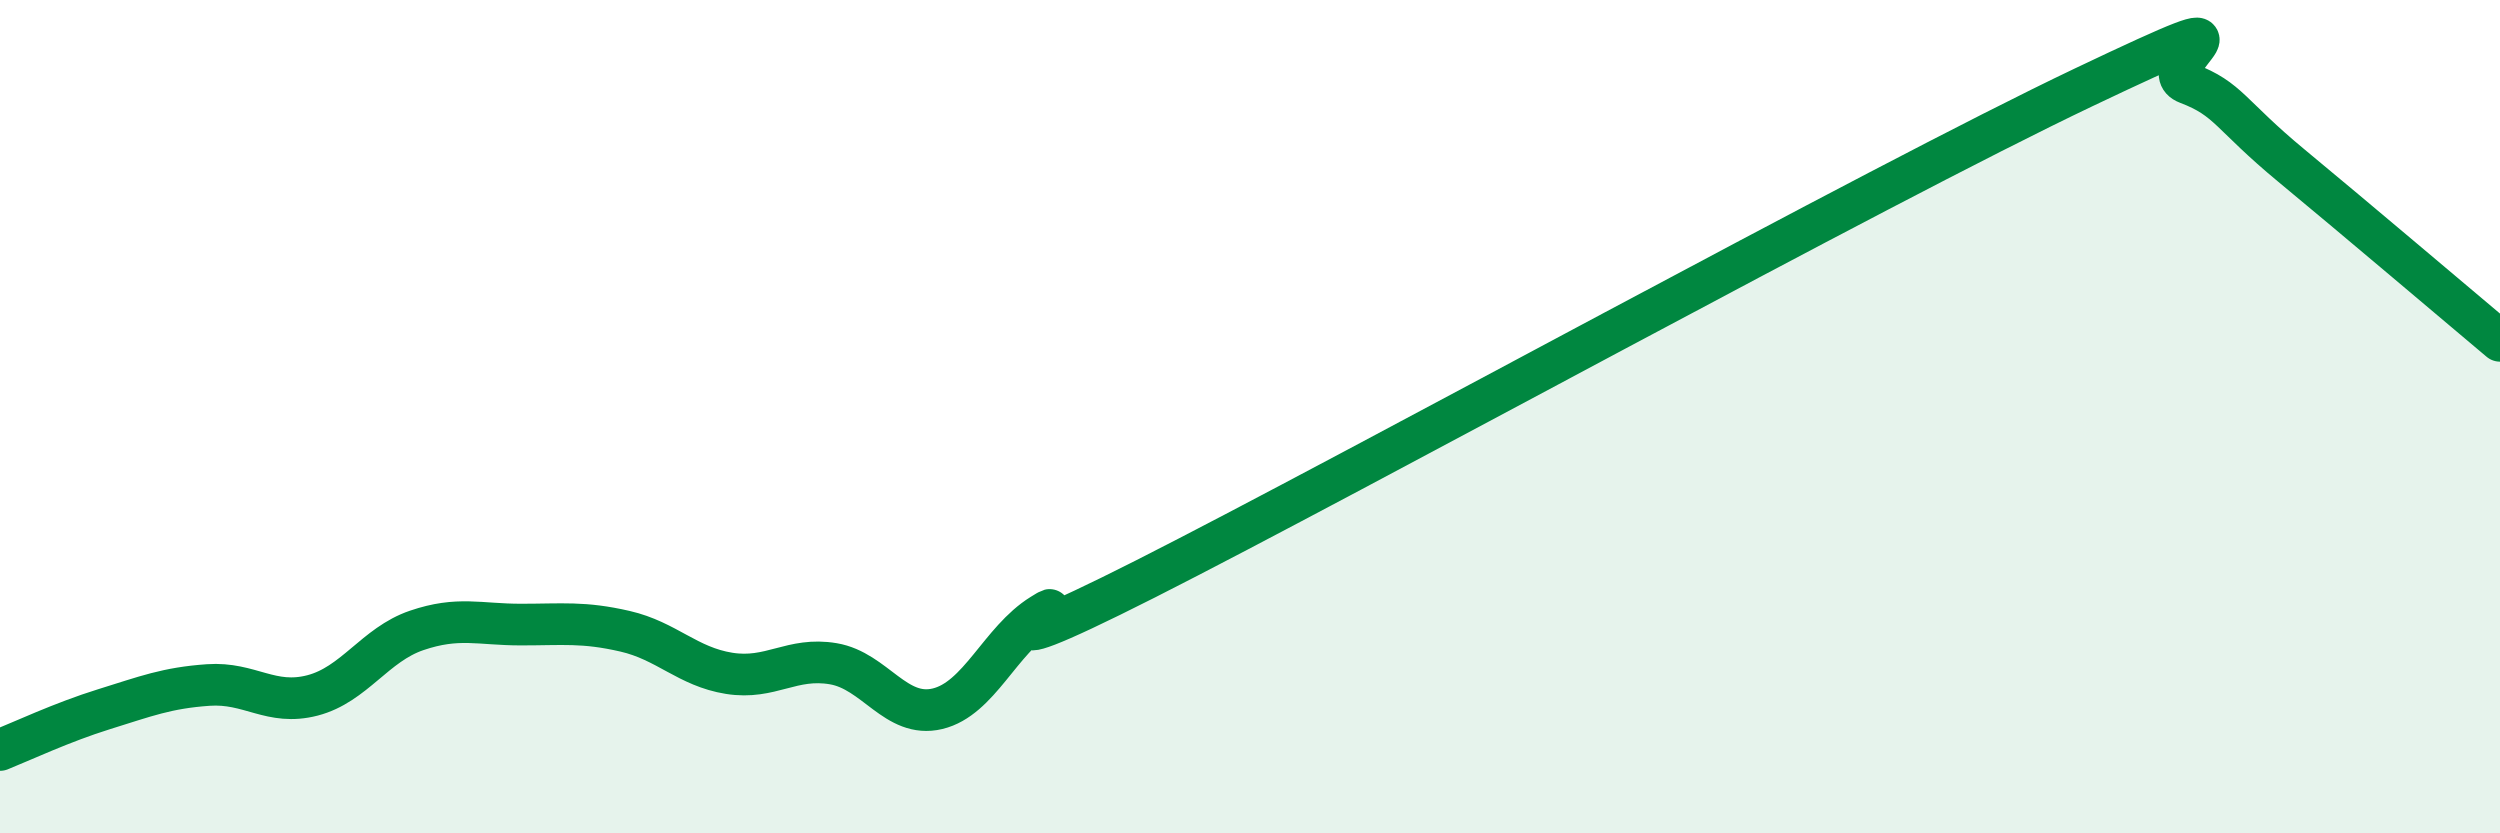 
    <svg width="60" height="20" viewBox="0 0 60 20" xmlns="http://www.w3.org/2000/svg">
      <path
        d="M 0,18 C 0.5,17.8 1.5,17.33 2.5,17.02 C 3.5,16.71 4,16.51 5,16.44 C 6,16.37 6.5,16.95 7.5,16.69 C 8.5,16.43 9,15.47 10,15.13 C 11,14.79 11.5,14.99 12.5,14.99 C 13.5,14.99 14,14.92 15,15.15 C 16,15.38 16.5,16 17.5,16.16 C 18.5,16.32 19,15.76 20,15.93 C 21,16.1 21.5,17.25 22.5,17.01 C 23.5,16.77 24,15.37 25,14.75 C 26,14.13 22.5,16.42 27.5,13.89 C 32.5,11.36 45,4.48 50,2.1 C 55,-0.28 51.5,1.62 52.5,2 C 53.5,2.38 53.5,2.74 55,3.98 C 56.5,5.22 59,7.34 60,8.18L60 20L0 20Z"
        fill="#008740"
        opacity="0.1"
        stroke-linecap="round"
        stroke-linejoin="round"
      />
      <path
        d="M 0,18 C 0.5,17.8 1.5,17.33 2.5,17.02 C 3.5,16.71 4,16.51 5,16.44 C 6,16.37 6.5,16.95 7.5,16.69 C 8.5,16.43 9,15.47 10,15.13 C 11,14.79 11.5,14.99 12.5,14.99 C 13.5,14.99 14,14.92 15,15.15 C 16,15.38 16.5,16 17.5,16.16 C 18.5,16.32 19,15.76 20,15.93 C 21,16.1 21.5,17.25 22.5,17.01 C 23.5,16.77 24,15.37 25,14.75 C 26,14.13 22.5,16.42 27.5,13.89 C 32.5,11.36 45,4.48 50,2.1 C 55,-0.28 51.5,1.62 52.5,2 C 53.5,2.38 53.5,2.74 55,3.98 C 56.5,5.22 59,7.34 60,8.18"
        stroke="#008740"
        stroke-width="1"
        fill="none"
        stroke-linecap="round"
        stroke-linejoin="round"
      />
    </svg>
  